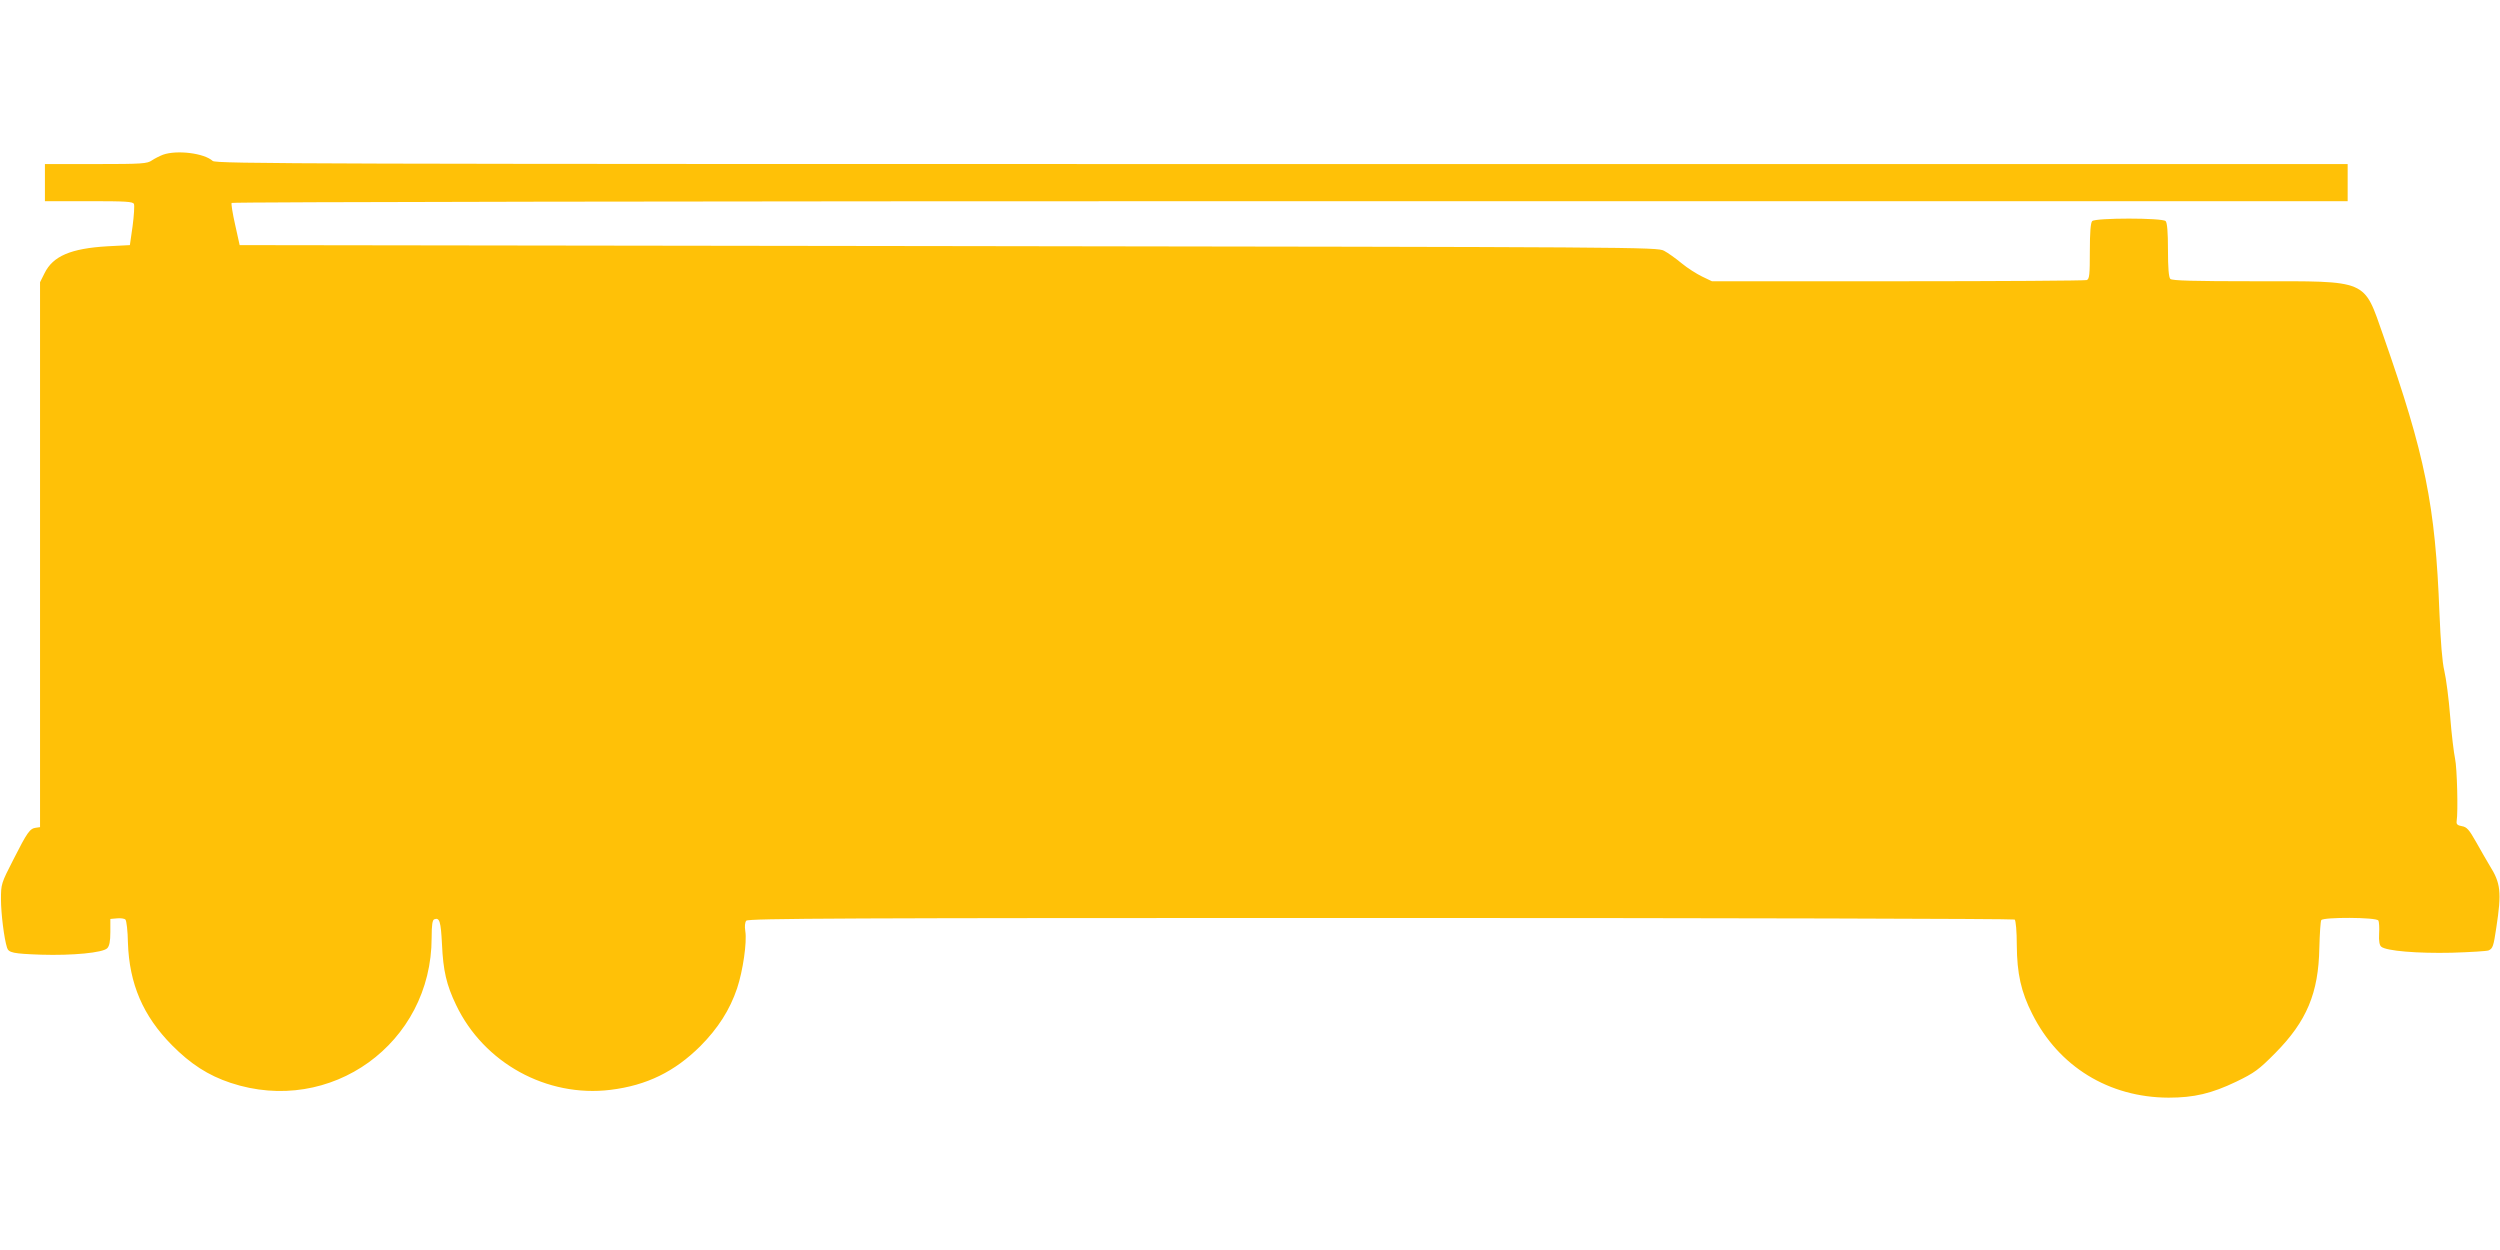 <?xml version="1.0" standalone="no"?>
<!DOCTYPE svg PUBLIC "-//W3C//DTD SVG 20010904//EN"
 "http://www.w3.org/TR/2001/REC-SVG-20010904/DTD/svg10.dtd">
<svg version="1.0" xmlns="http://www.w3.org/2000/svg"
 width="1280pt" height="640pt" viewBox="0 0 1280 640"
 preserveAspectRatio="xMidYMid meet">
<g transform="translate(0,640) scale(0.1,-0.1)"
fill="#ffc107" stroke="none">
<path d="M835 5608 c-16 -6 -42 -19 -57 -29 -24 -17 -49 -19 -287 -19 l-261 0
0 -95 0 -95 225 0 c190 0 227 -2 231 -15 3 -8 0 -59 -7 -112 l-14 -98 -115 -6
c-187 -11 -279 -50 -322 -138 l-23 -46 0 -1395 0 -1395 -21 -3 c-31 -4 -44
-22 -115 -162 -63 -123 -64 -126 -64 -205 0 -71 16 -201 31 -247 8 -26 31 -31
174 -36 160 -5 317 10 339 33 11 11 16 35 16 83 l0 67 34 3 c18 2 38 -1 43 -6
6 -6 12 -59 13 -119 7 -210 77 -374 225 -524 96 -97 186 -155 300 -193 513
-171 1030 202 1030 743 0 65 4 90 13 94 28 11 34 -11 40 -128 6 -135 23 -208
72 -310 142 -298 465 -475 791 -435 186 23 328 93 460 224 91 92 151 186 188
296 30 90 51 237 42 292 -4 25 -2 46 5 54 10 12 499 14 3248 14 1780 0 3241
-4 3246 -8 6 -4 11 -62 11 -132 1 -145 22 -239 79 -351 135 -270 393 -428 698
-429 130 0 220 21 347 82 93 45 115 61 200 147 160 162 221 306 225 538 2 73
6 137 10 142 10 16 282 15 292 -2 4 -6 6 -37 4 -68 -2 -37 2 -59 11 -66 25
-22 186 -35 361 -31 95 3 180 8 189 12 21 10 25 21 39 116 28 183 23 228 -35
320 -15 25 -46 79 -69 120 -35 62 -47 76 -72 80 -23 4 -29 10 -27 25 8 50 2
275 -8 320 -6 28 -18 124 -25 215 -7 91 -21 197 -30 235 -11 45 -19 151 -25
295 -21 555 -73 809 -287 1420 -103 293 -71 280 -658 280 -314 0 -424 3 -433
12 -8 8 -12 56 -12 148 0 92 -4 140 -12 148 -17 17 -359 17 -376 0 -8 -8 -12
-57 -12 -154 0 -120 -2 -143 -16 -148 -9 -3 -444 -6 -967 -6 l-952 0 -50 24
c-27 13 -75 43 -105 68 -30 25 -71 54 -90 64 -34 19 -121 19 -3664 24 l-3629
5 -23 104 c-13 57 -21 108 -18 112 3 5 2403 9 5420 9 l5414 0 0 95 0 95 -5457
0 c-4981 0 -5458 1 -5474 16 -44 40 -183 57 -254 32z"/>
</g>
</svg>
